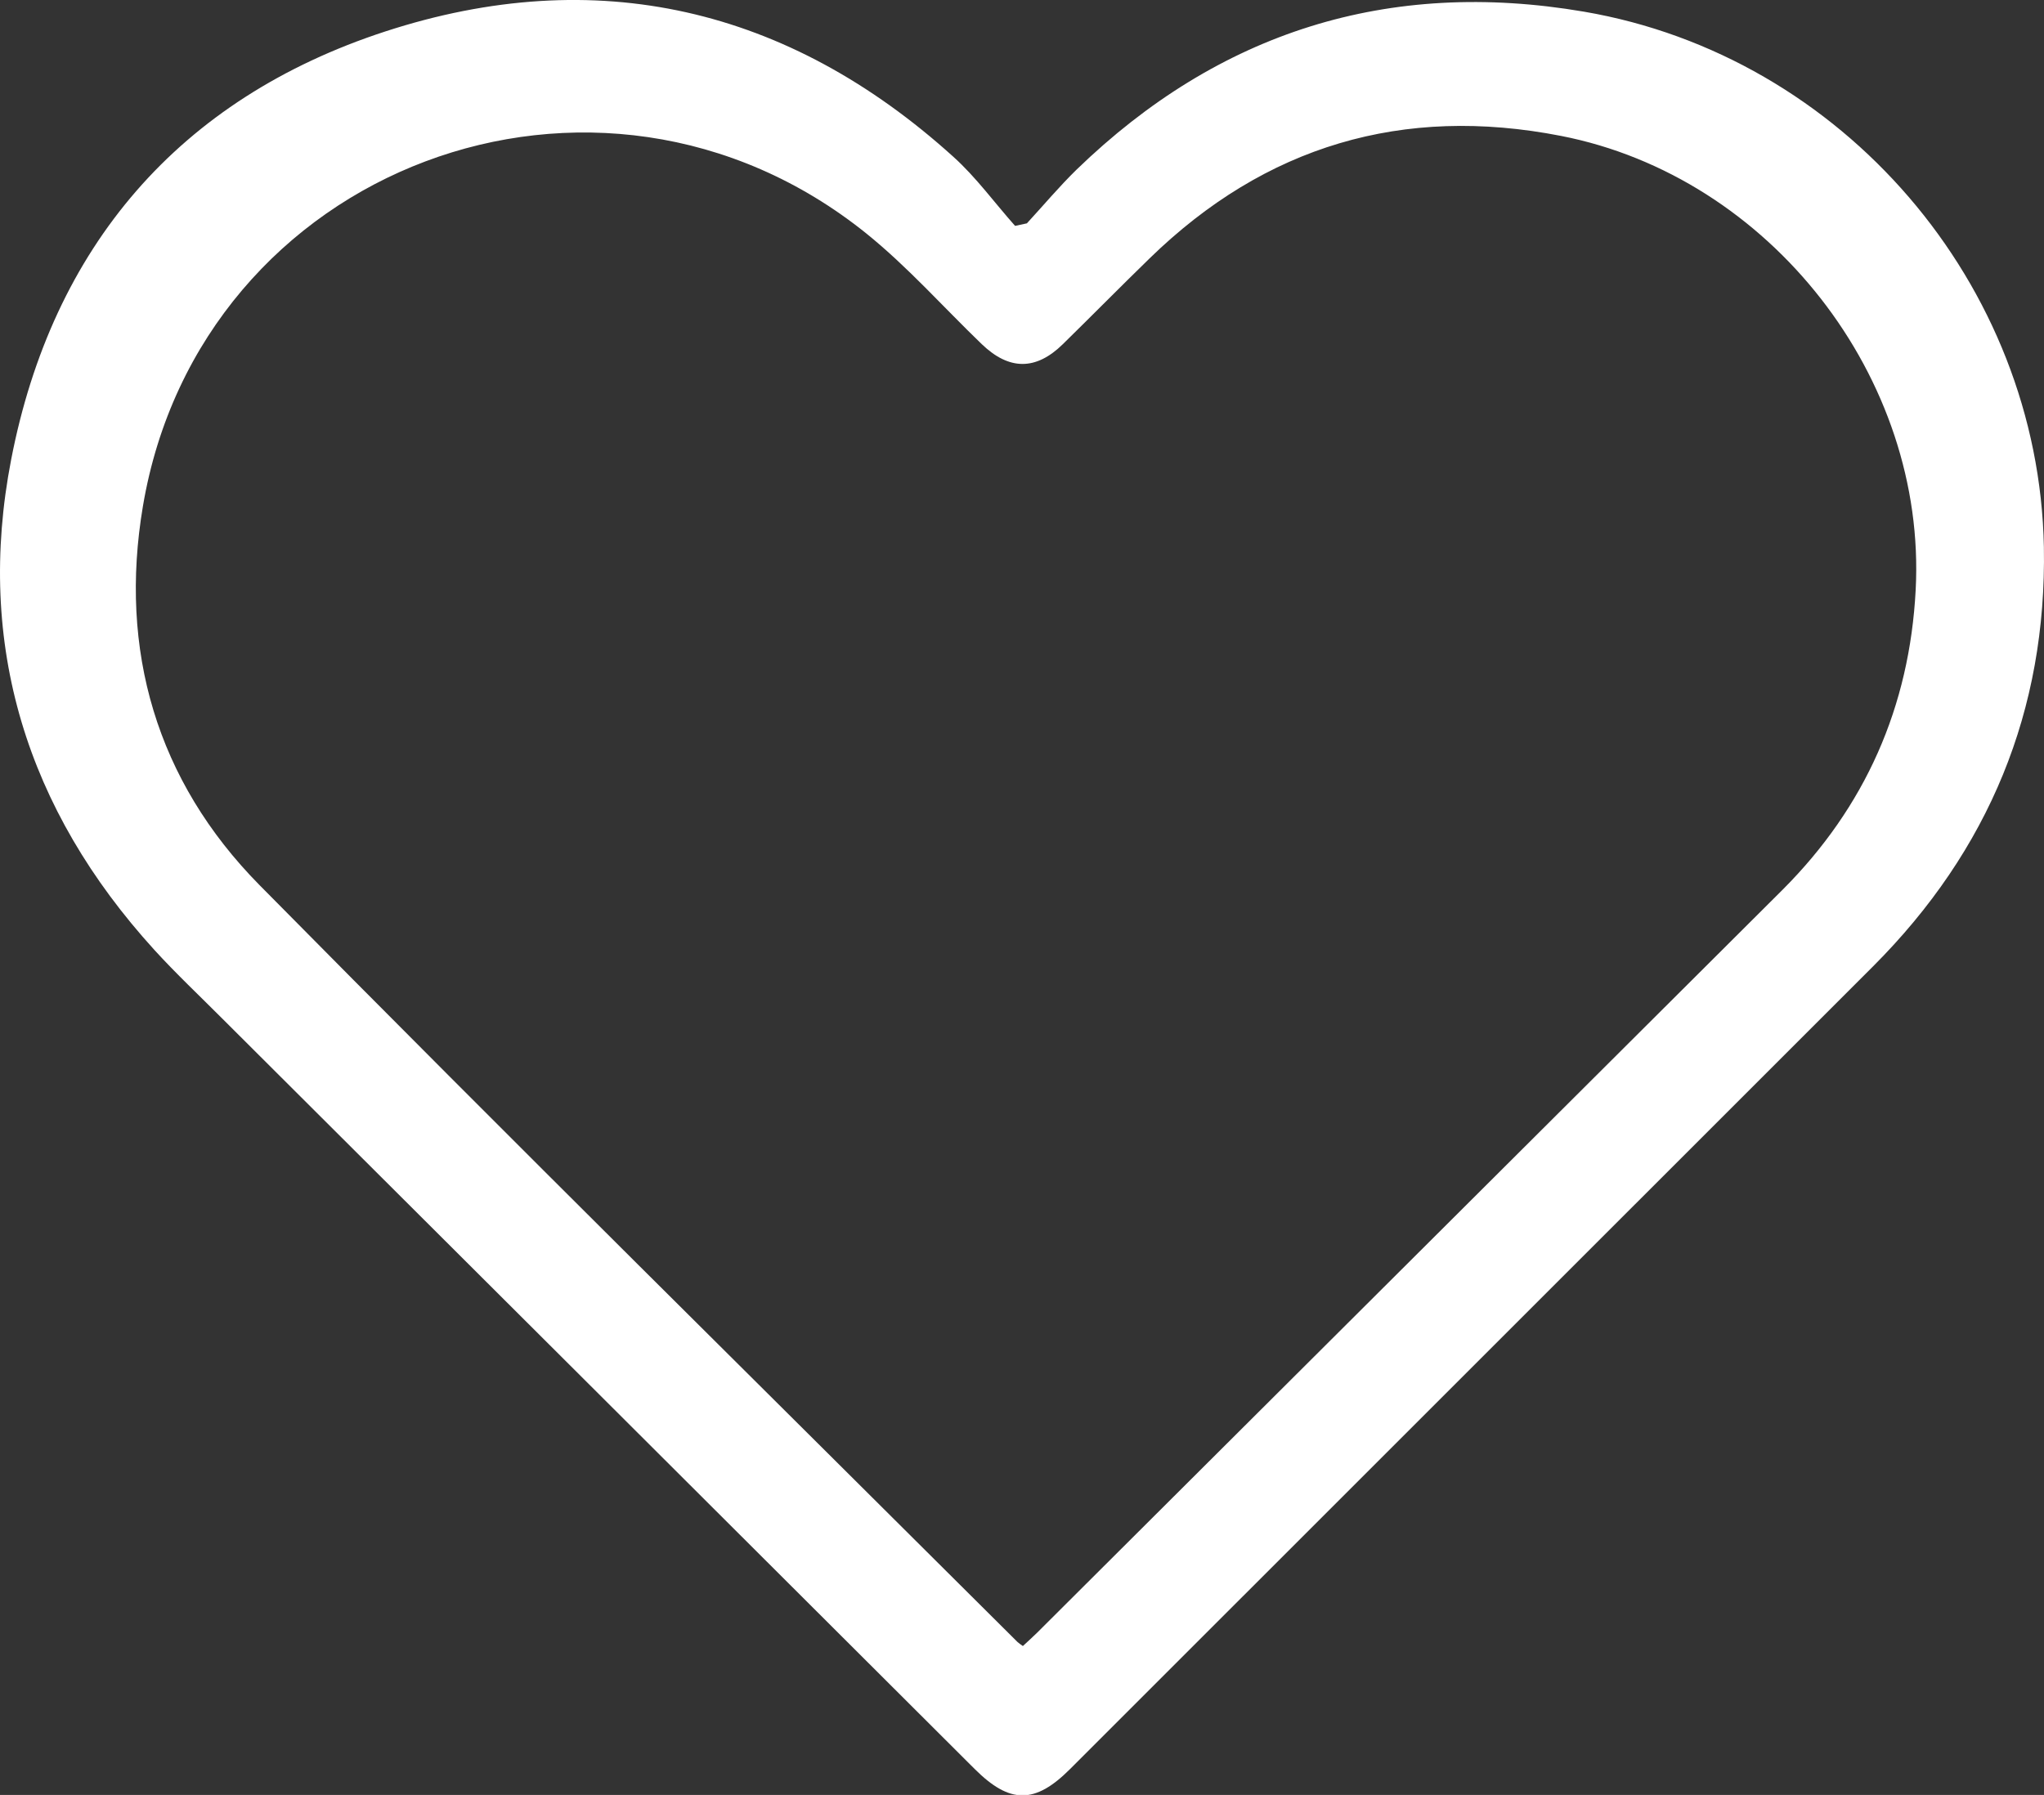 <svg width="74" height="65" viewBox="0 0 74 65" fill="none" xmlns="http://www.w3.org/2000/svg">
<rect x="0" y="0" width="74" height="65" fill="#333333" stroke="none"/>
<path d="M36.75 8.18C36.006 7.344 35.338 6.417 34.51 5.673C28.53 0.267 21.575 -1.347 13.952 1.138C6.473 3.578 1.894 8.946 0.404 16.642C-0.894 23.351 0.966 29.319 5.587 34.397C6.379 35.266 7.233 36.068 8.065 36.903C17.143 45.955 26.216 55.006 35.285 64.058C36.563 65.334 37.47 65.334 38.744 64.058L67.816 34.99C72.006 30.793 74.101 25.726 73.996 19.806C73.811 10.285 66.708 2.022 57.342 0.422C50.264 -0.785 44.13 1.151 38.977 6.141C38.348 6.755 37.776 7.438 37.177 8.088L36.75 8.18ZM37.032 59.607C36.965 59.562 36.9 59.514 36.838 59.462C27.679 50.332 18.474 41.25 9.395 32.051C5.667 28.274 4.294 23.541 5.174 18.331C7.248 6.028 21.646 0.627 31.368 8.458C32.864 9.665 34.154 11.125 35.545 12.464C36.534 13.414 37.502 13.421 38.478 12.464C39.525 11.438 40.573 10.375 41.62 9.356C45.81 5.274 50.791 3.804 56.512 4.921C64.087 6.4 69.762 13.694 69.354 21.369C69.132 25.59 67.533 29.221 64.536 32.22L37.548 59.124C37.391 59.281 37.221 59.429 37.032 59.607Z" fill="white"/>
</svg>
